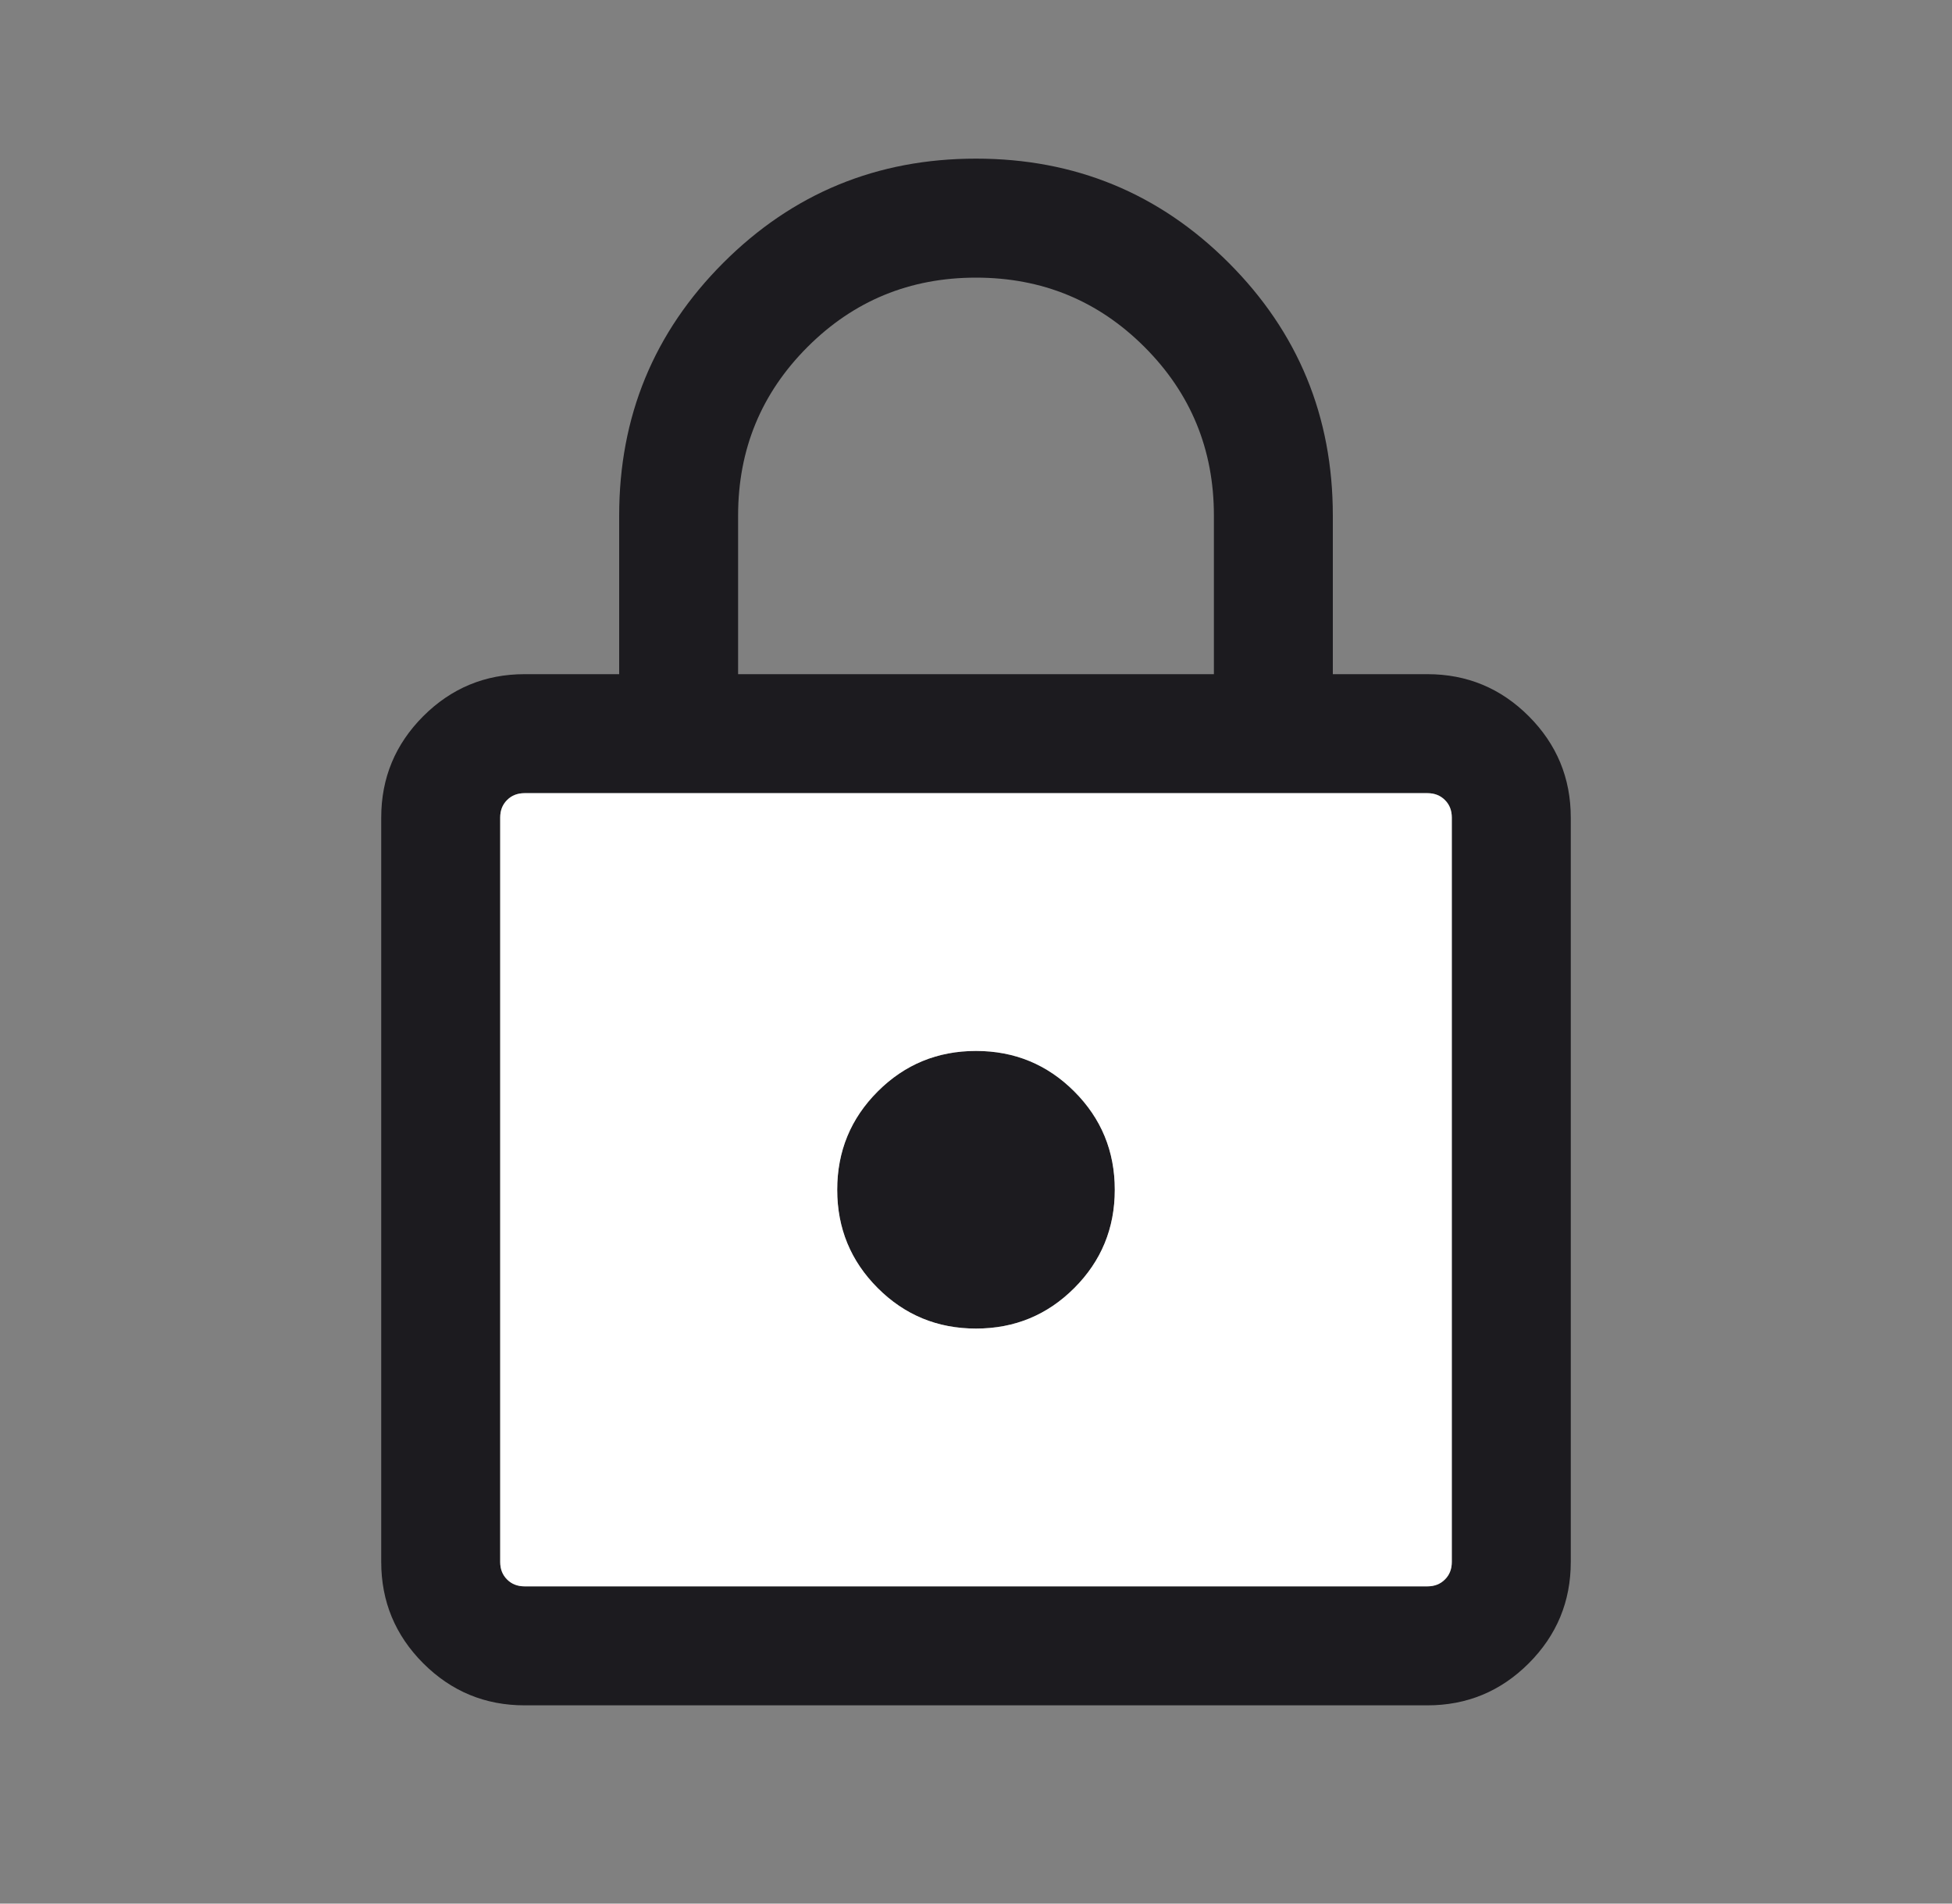 <?xml version="1.0" encoding="UTF-8"?>
<svg xmlns="http://www.w3.org/2000/svg" width="40" height="39" viewBox="0 0 40 39" fill="none">
  <rect x="0" y="0" width="40" height="39" fill="#808080" stroke="none"/>
  <mask id="mask0_23_3186" style="mask-type:alpha" maskUnits="userSpaceOnUse" x="0" y="0" width="40" height="39">
    <rect x="0.5" width="39" height="39" fill="#D9D9D9"></rect>
  </mask>
  <g mask="url(#mask0_23_3186)">
    <path d="M10.75 34.938C9.94 34.938 9.248 34.651 8.673 34.077C8.099 33.502 7.812 32.81 7.812 32V16.75C7.812 15.94 8.099 15.248 8.673 14.673C9.248 14.099 9.94 13.812 10.75 13.812H12.688V10.562C12.688 8.533 13.399 6.807 14.822 5.384C16.245 3.961 17.971 3.25 20 3.25C22.029 3.25 23.755 3.961 25.178 5.384C26.601 6.807 27.312 8.533 27.312 10.562V13.812H29.25C30.06 13.812 30.753 14.099 31.327 14.673C31.901 15.248 32.188 15.94 32.188 16.75V32C32.188 32.81 31.901 33.502 31.327 34.077C30.753 34.651 30.06 34.938 29.25 34.938H10.75ZM10.75 32.5H29.25C29.396 32.5 29.516 32.453 29.609 32.359C29.703 32.266 29.75 32.146 29.75 32V16.75C29.75 16.604 29.703 16.484 29.609 16.391C29.516 16.297 29.396 16.25 29.25 16.25H10.75C10.604 16.25 10.484 16.297 10.391 16.391C10.297 16.484 10.25 16.604 10.25 16.75V32C10.25 32.146 10.297 32.266 10.391 32.359C10.484 32.453 10.604 32.5 10.75 32.5ZM20 27.219C20.79 27.219 21.461 26.942 22.014 26.389C22.567 25.836 22.844 25.165 22.844 24.375C22.844 23.585 22.567 22.914 22.014 22.361C21.461 21.808 20.79 21.531 20 21.531C19.21 21.531 18.539 21.808 17.986 22.361C17.433 22.914 17.156 23.585 17.156 24.375C17.156 25.165 17.433 25.836 17.986 26.389C18.539 26.942 19.21 27.219 20 27.219ZM15.125 13.812H24.875V10.562C24.875 9.208 24.401 8.057 23.453 7.109C22.505 6.161 21.354 5.688 20 5.688C18.646 5.688 17.495 6.161 16.547 7.109C15.599 8.057 15.125 9.208 15.125 10.562V13.812Z" fill="#1C1B1F"></path>
    <path fill-rule="evenodd" clip-rule="evenodd" d="M10.75 32.5H29.25C29.396 32.5 29.516 32.453 29.609 32.359C29.703 32.266 29.75 32.146 29.75 32V16.75C29.75 16.604 29.703 16.484 29.609 16.391C29.516 16.297 29.396 16.25 29.25 16.25H10.75C10.604 16.25 10.484 16.297 10.391 16.391C10.297 16.484 10.25 16.604 10.25 16.75V32C10.25 32.146 10.297 32.266 10.391 32.359C10.484 32.453 10.604 32.5 10.75 32.5ZM22.014 26.389C21.461 26.942 20.79 27.219 20 27.219C19.21 27.219 18.539 26.942 17.986 26.389C17.433 25.836 17.156 25.165 17.156 24.375C17.156 23.585 17.433 22.914 17.986 22.361C18.539 21.808 19.21 21.531 20 21.531C20.79 21.531 21.461 21.808 22.014 22.361C22.567 22.914 22.844 23.585 22.844 24.375C22.844 25.165 22.567 25.836 22.014 26.389Z" fill="white"></path>
  </g>
</svg>
